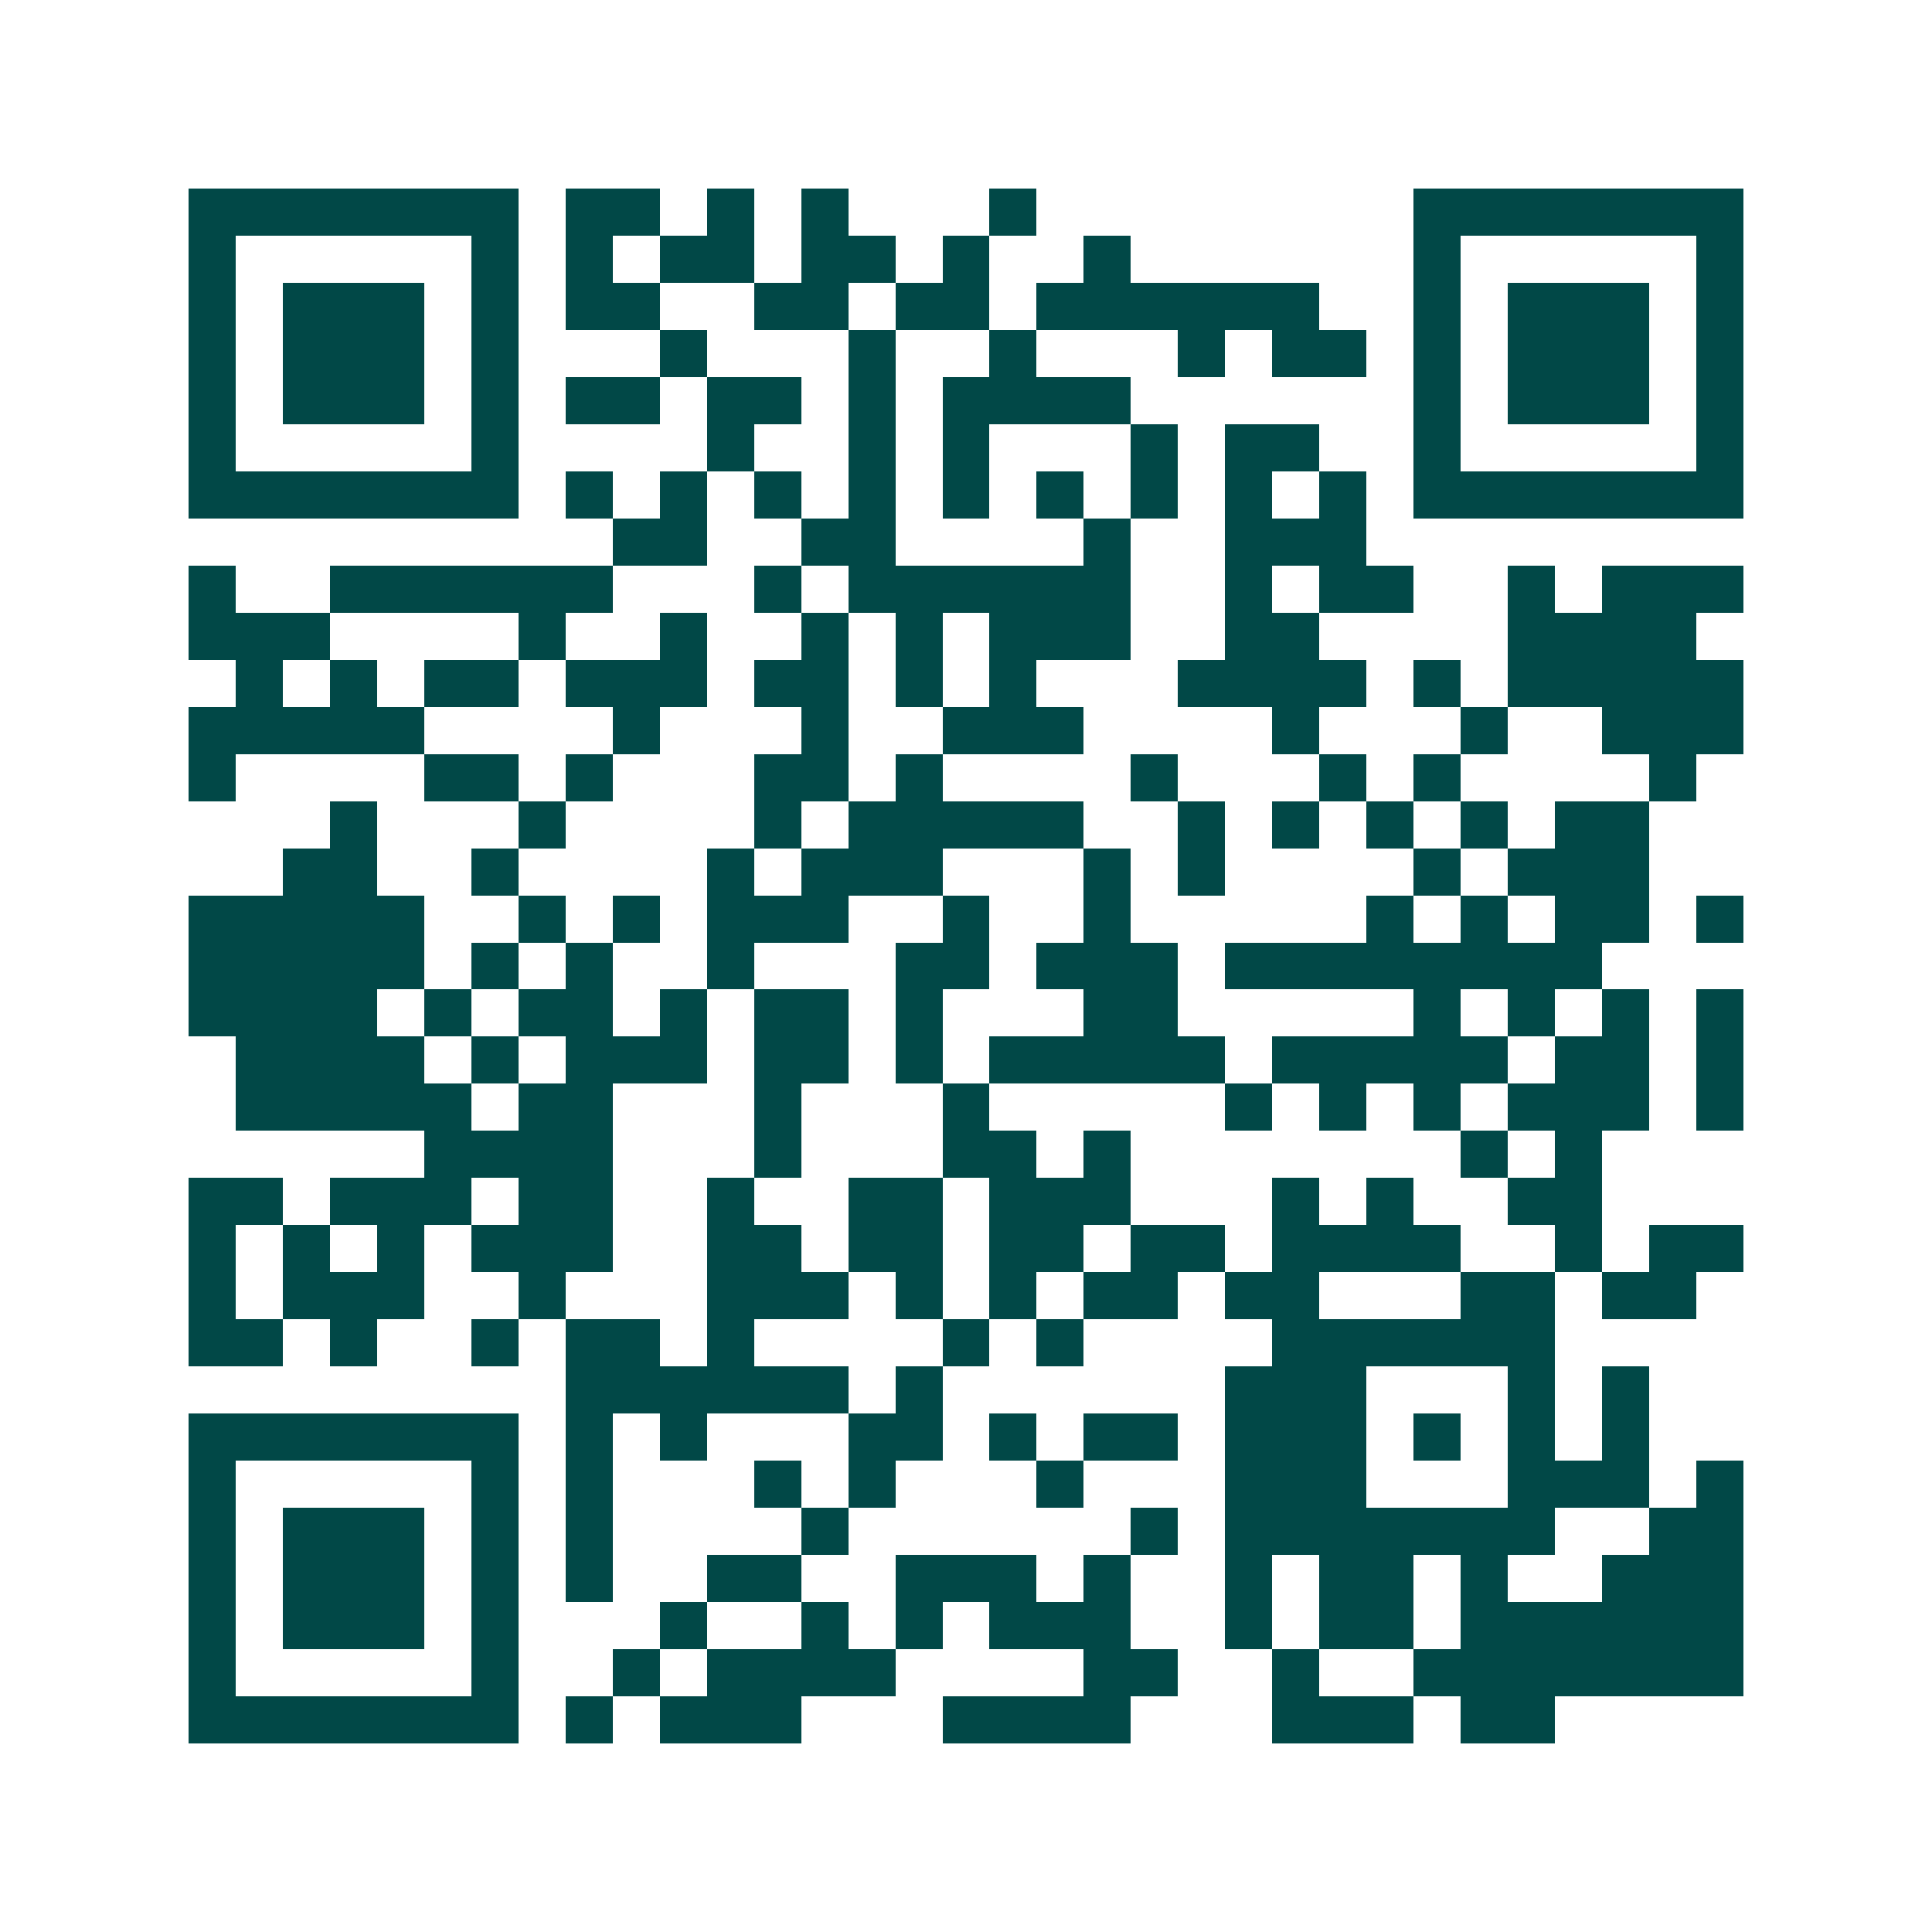 <svg xmlns="http://www.w3.org/2000/svg" width="200" height="200" viewBox="0 0 41 41" shape-rendering="crispEdges"><path fill="#ffffff" d="M0 0h41v41H0z"/><path stroke="#014847" d="M4 4.5h7m1 0h2m1 0h1m1 0h1m3 0h1m8 0h7M4 5.5h1m5 0h1m1 0h1m1 0h2m1 0h2m1 0h1m2 0h1m6 0h1m5 0h1M4 6.5h1m1 0h3m1 0h1m1 0h2m2 0h2m1 0h2m1 0h6m2 0h1m1 0h3m1 0h1M4 7.5h1m1 0h3m1 0h1m3 0h1m3 0h1m2 0h1m3 0h1m1 0h2m1 0h1m1 0h3m1 0h1M4 8.5h1m1 0h3m1 0h1m1 0h2m1 0h2m1 0h1m1 0h4m6 0h1m1 0h3m1 0h1M4 9.5h1m5 0h1m4 0h1m2 0h1m1 0h1m3 0h1m1 0h2m2 0h1m5 0h1M4 10.5h7m1 0h1m1 0h1m1 0h1m1 0h1m1 0h1m1 0h1m1 0h1m1 0h1m1 0h1m1 0h7M13 11.5h2m2 0h2m4 0h1m2 0h3M4 12.5h1m2 0h6m3 0h1m1 0h6m2 0h1m1 0h2m2 0h1m1 0h3M4 13.5h3m4 0h1m2 0h1m2 0h1m1 0h1m1 0h3m2 0h2m4 0h4M5 14.5h1m1 0h1m1 0h2m1 0h3m1 0h2m1 0h1m1 0h1m3 0h4m1 0h1m1 0h5M4 15.5h5m4 0h1m3 0h1m2 0h3m4 0h1m3 0h1m2 0h3M4 16.5h1m4 0h2m1 0h1m3 0h2m1 0h1m4 0h1m3 0h1m1 0h1m4 0h1M7 17.5h1m3 0h1m4 0h1m1 0h5m2 0h1m1 0h1m1 0h1m1 0h1m1 0h2M6 18.5h2m2 0h1m4 0h1m1 0h3m3 0h1m1 0h1m4 0h1m1 0h3M4 19.5h5m2 0h1m1 0h1m1 0h3m2 0h1m2 0h1m5 0h1m1 0h1m1 0h2m1 0h1M4 20.5h5m1 0h1m1 0h1m2 0h1m3 0h2m1 0h3m1 0h8M4 21.5h4m1 0h1m1 0h2m1 0h1m1 0h2m1 0h1m3 0h2m5 0h1m1 0h1m1 0h1m1 0h1M5 22.5h4m1 0h1m1 0h3m1 0h2m1 0h1m1 0h5m1 0h5m1 0h2m1 0h1M5 23.5h5m1 0h2m3 0h1m3 0h1m5 0h1m1 0h1m1 0h1m1 0h3m1 0h1M9 24.5h4m3 0h1m3 0h2m1 0h1m7 0h1m1 0h1M4 25.5h2m1 0h3m1 0h2m2 0h1m2 0h2m1 0h3m3 0h1m1 0h1m2 0h2M4 26.5h1m1 0h1m1 0h1m1 0h3m2 0h2m1 0h2m1 0h2m1 0h2m1 0h4m2 0h1m1 0h2M4 27.5h1m1 0h3m2 0h1m3 0h3m1 0h1m1 0h1m1 0h2m1 0h2m3 0h2m1 0h2M4 28.5h2m1 0h1m2 0h1m1 0h2m1 0h1m4 0h1m1 0h1m4 0h6M12 29.5h6m1 0h1m6 0h3m3 0h1m1 0h1M4 30.5h7m1 0h1m1 0h1m3 0h2m1 0h1m1 0h2m1 0h3m1 0h1m1 0h1m1 0h1M4 31.5h1m5 0h1m1 0h1m3 0h1m1 0h1m3 0h1m3 0h3m3 0h3m1 0h1M4 32.5h1m1 0h3m1 0h1m1 0h1m4 0h1m6 0h1m1 0h7m2 0h2M4 33.5h1m1 0h3m1 0h1m1 0h1m2 0h2m2 0h3m1 0h1m2 0h1m1 0h2m1 0h1m2 0h3M4 34.5h1m1 0h3m1 0h1m3 0h1m2 0h1m1 0h1m1 0h3m2 0h1m1 0h2m1 0h6M4 35.5h1m5 0h1m2 0h1m1 0h4m4 0h2m2 0h1m2 0h7M4 36.5h7m1 0h1m1 0h3m3 0h4m3 0h3m1 0h2"/></svg>
